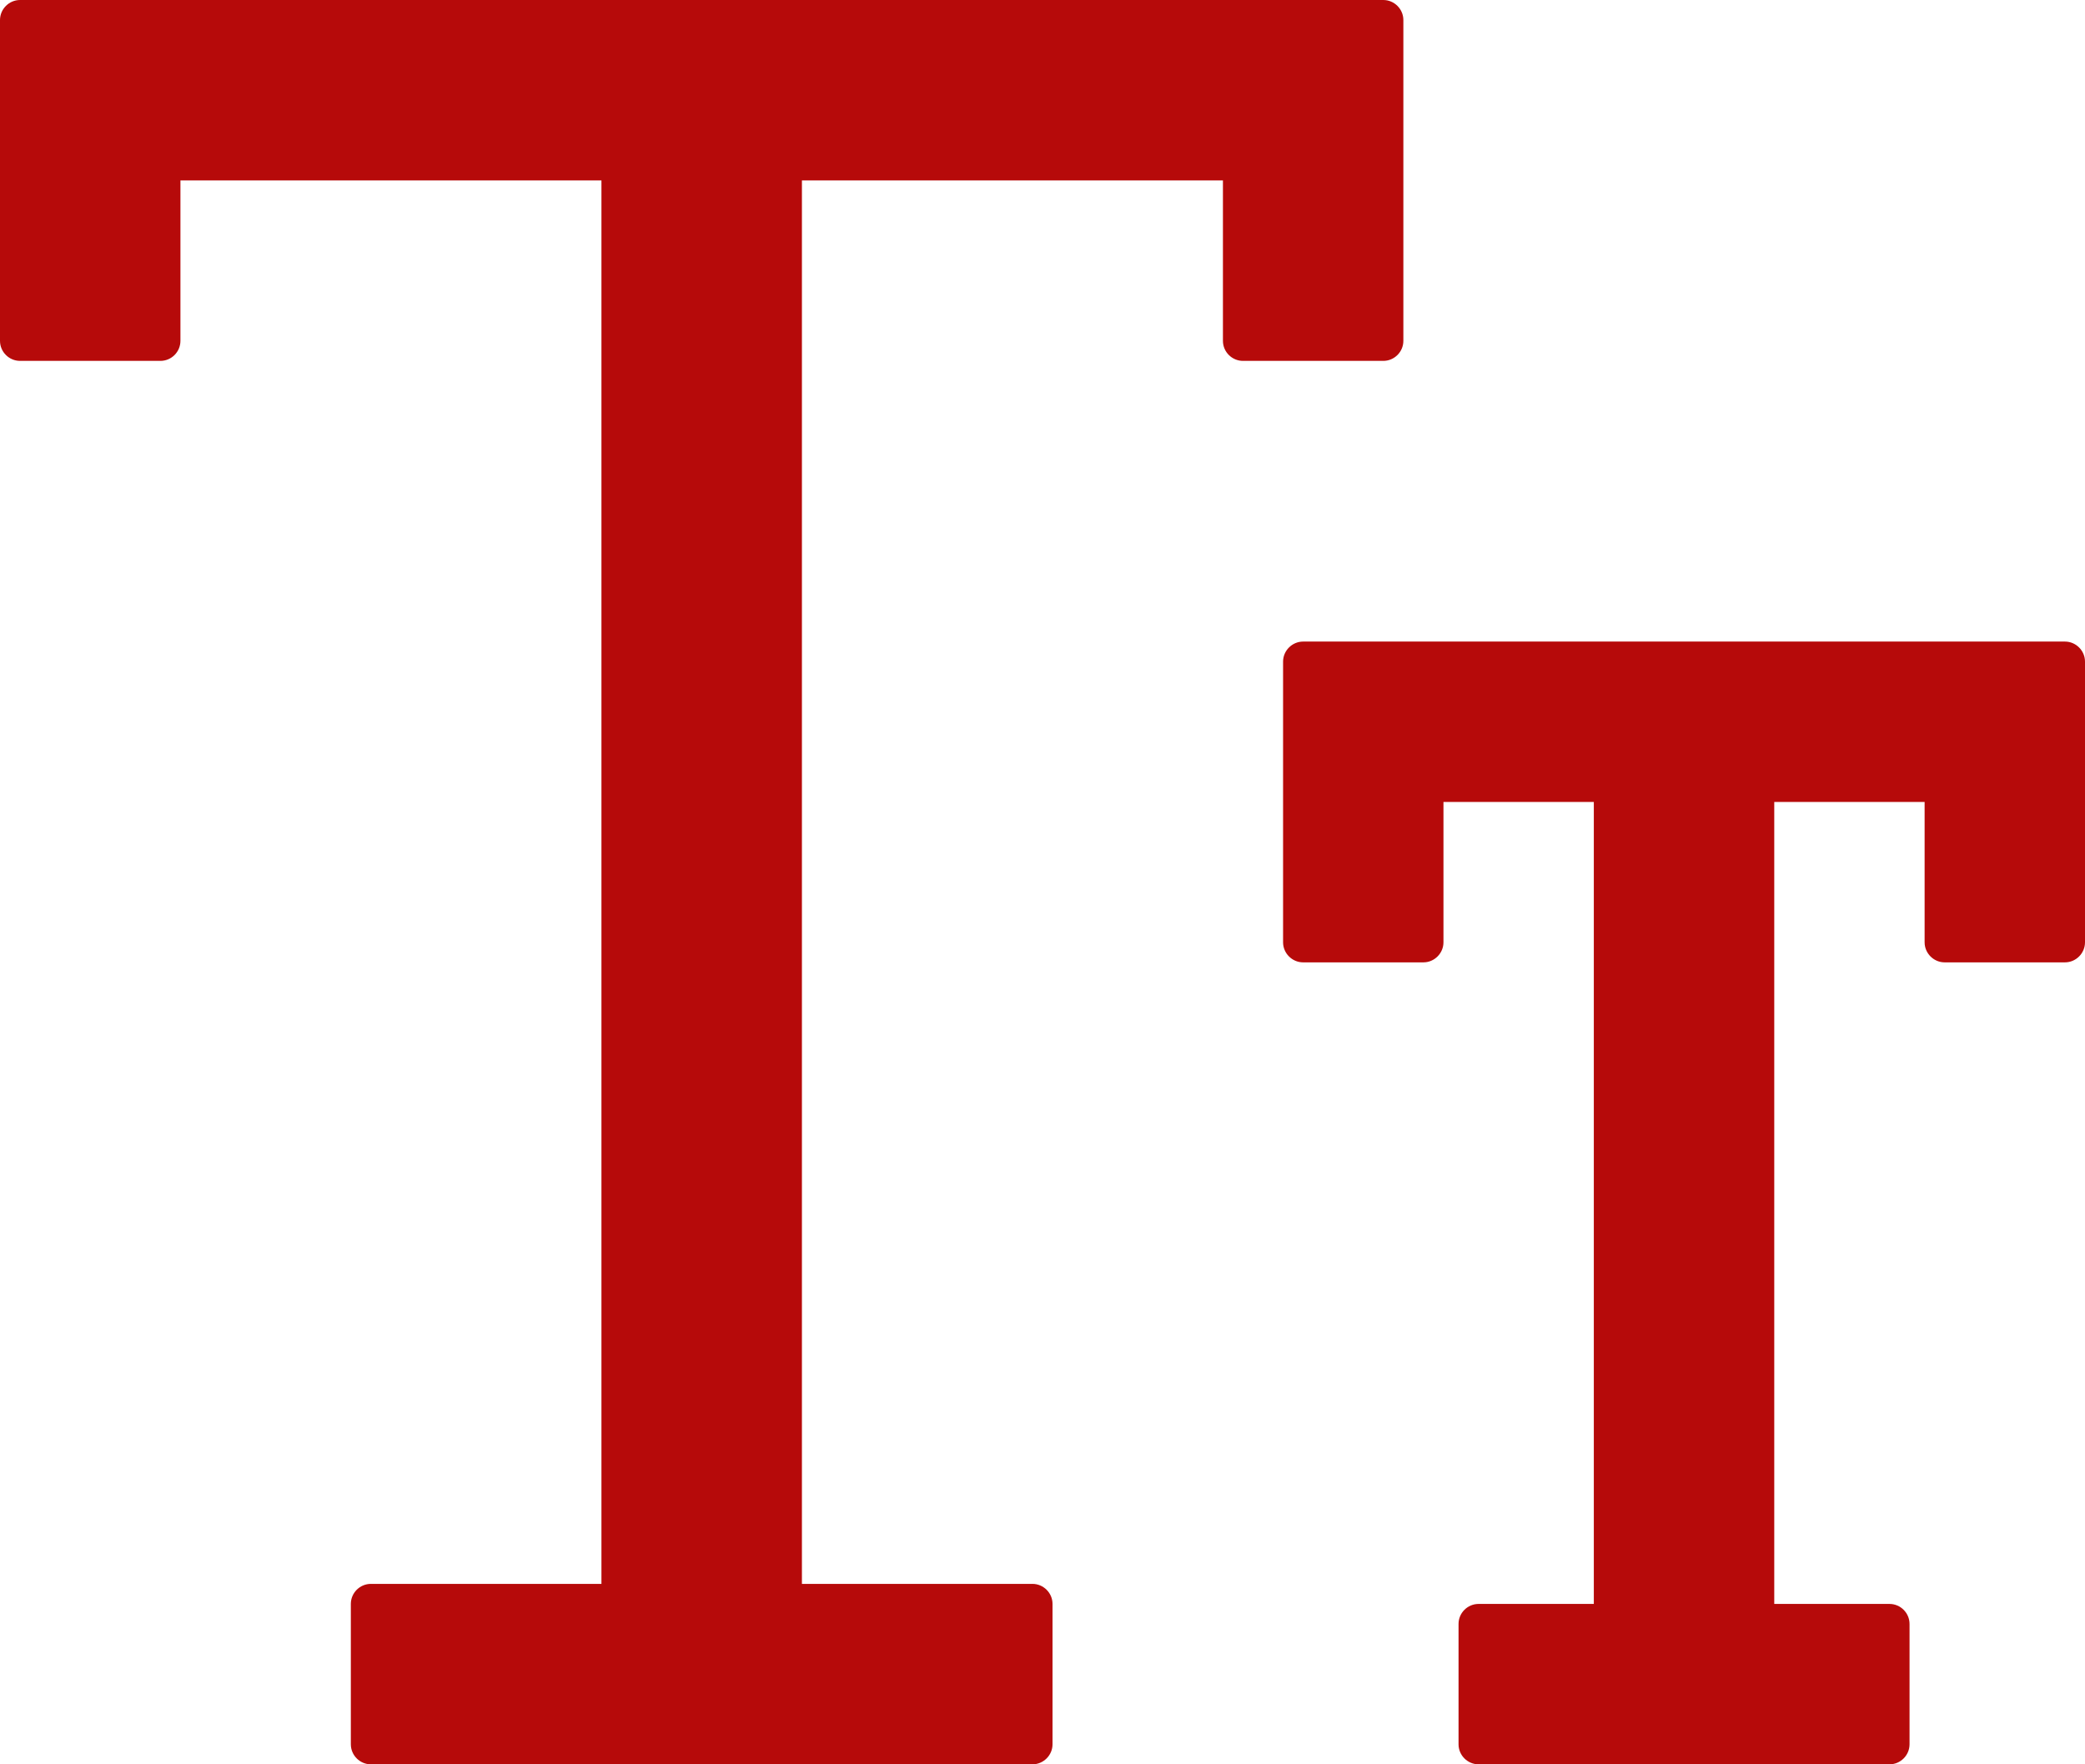 <?xml version="1.0" encoding="UTF-8"?>
<svg width="26px" height="22px" viewBox="0 0 26 22" version="1.1" xmlns="http://www.w3.org/2000/svg" xmlns:xlink="http://www.w3.org/1999/xlink">
    <title>icon_font_blue</title>
    <g id="页面-1" stroke="none" stroke-width="1" fill="none" fill-rule="evenodd">
        <g id="icon_font_blue" fill="#B60A0A" fill-rule="nonzero">
            <path d="M25.75,8 L16.25,8 C16.113,8 16,8.113 16,8.25 L16,11.75 C16,11.887 16.113,12 16.25,12 L17.75,12 C17.887,12 18,11.887 18,11.75 L18,10 L19.875,10 L19.875,20 L18.438,20 C18.3,20 18.188,20.113 18.188,20.25 L18.188,21.75 C18.188,21.887 18.3,22 18.438,22 L23.562,22 C23.7,22 23.812,21.887 23.812,21.75 L23.812,20.25 C23.812,20.113 23.7,20 23.562,20 L22.125,20 L22.125,10 L24,10 L24,11.75 C24,11.887 24.113,12 24.25,12 L25.75,12 C25.887,12 26,11.887 26,11.75 L26,8.25 C26,8.113 25.887,8 25.75,8 Z M17.5,4.25 L17.5,0.25 C17.5,0.113 17.387,0 17.25,0 L0.25,0 C0.113,0 0,0.113 0,0.25 L0,4.25 C0,4.388 0.113,4.5 0.25,4.5 L2,4.5 C2.138,4.5 2.25,4.388 2.25,4.25 L2.25,2.25 L7.5,2.25 L7.5,19.75 L4.625,19.75 C4.487,19.75 4.375,19.863 4.375,20 L4.375,21.75 C4.375,21.887 4.487,22 4.625,22 L12.875,22 C13.012,22 13.125,21.887 13.125,21.75 L13.125,20 C13.125,19.863 13.012,19.75 12.875,19.75 L10,19.75 L10,2.25 L15.25,2.25 L15.25,4.25 C15.25,4.388 15.363,4.5 15.5,4.5 L17.25,4.5 C17.387,4.5 17.5,4.388 17.5,4.25 Z" id="形状"></path>
        </g>
    </g>
</svg>